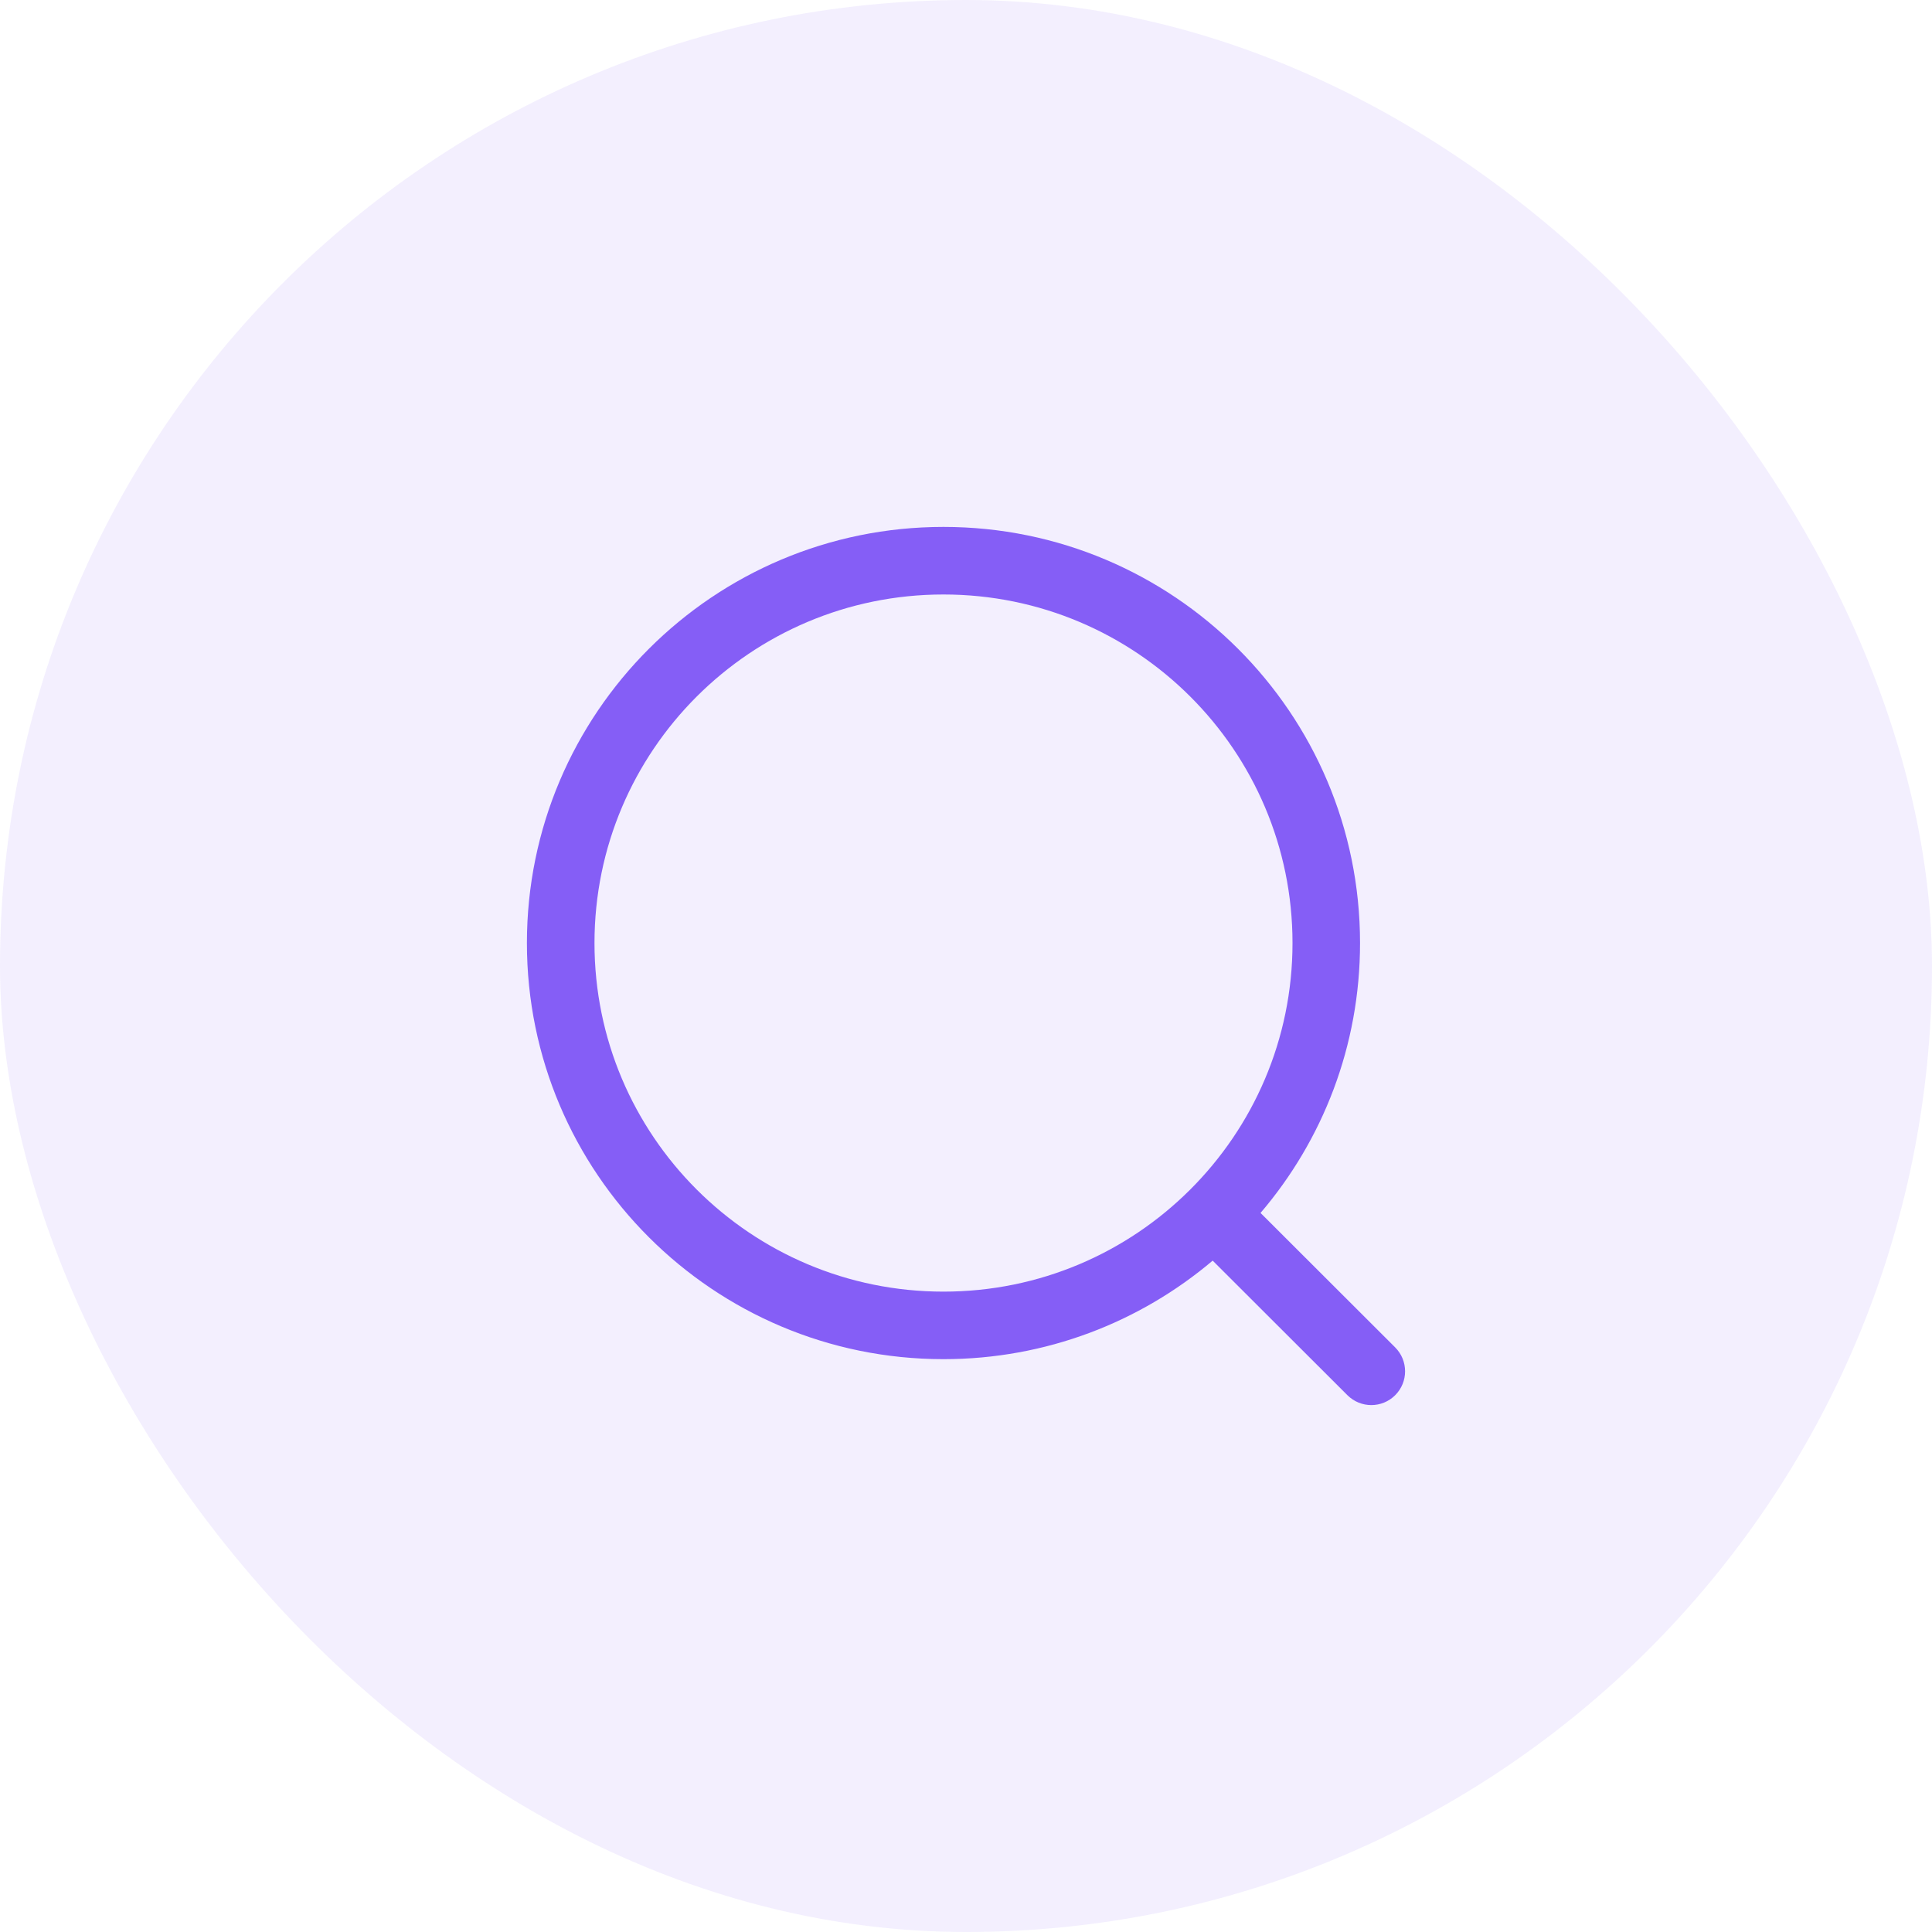 <svg width="44" height="44" viewBox="0 0 44 44" fill="none" xmlns="http://www.w3.org/2000/svg">
<rect width="44" height="44" rx="22" fill="#855EF6" fill-opacity="0.1"/>
<path fill-rule="evenodd" clip-rule="evenodd" d="M21.487 13.539C17.096 13.539 13.539 17.094 13.539 21.477C13.539 25.861 17.096 29.416 21.487 29.416C23.678 29.416 25.66 28.532 27.098 27.1C28.543 25.662 29.436 23.674 29.436 21.477C29.436 17.094 25.878 13.539 21.487 13.539ZM12 21.477C12 16.242 16.248 12 21.487 12C26.726 12 30.974 16.242 30.974 21.477C30.974 23.823 30.121 25.97 28.708 27.624L31.774 30.686C32.075 30.987 32.075 31.474 31.775 31.774C31.475 32.075 30.988 32.075 30.687 31.775L27.618 28.71C25.965 30.109 23.824 30.954 21.487 30.954C16.248 30.954 12 26.712 12 21.477Z" fill="#855EF6"/>
</svg>
